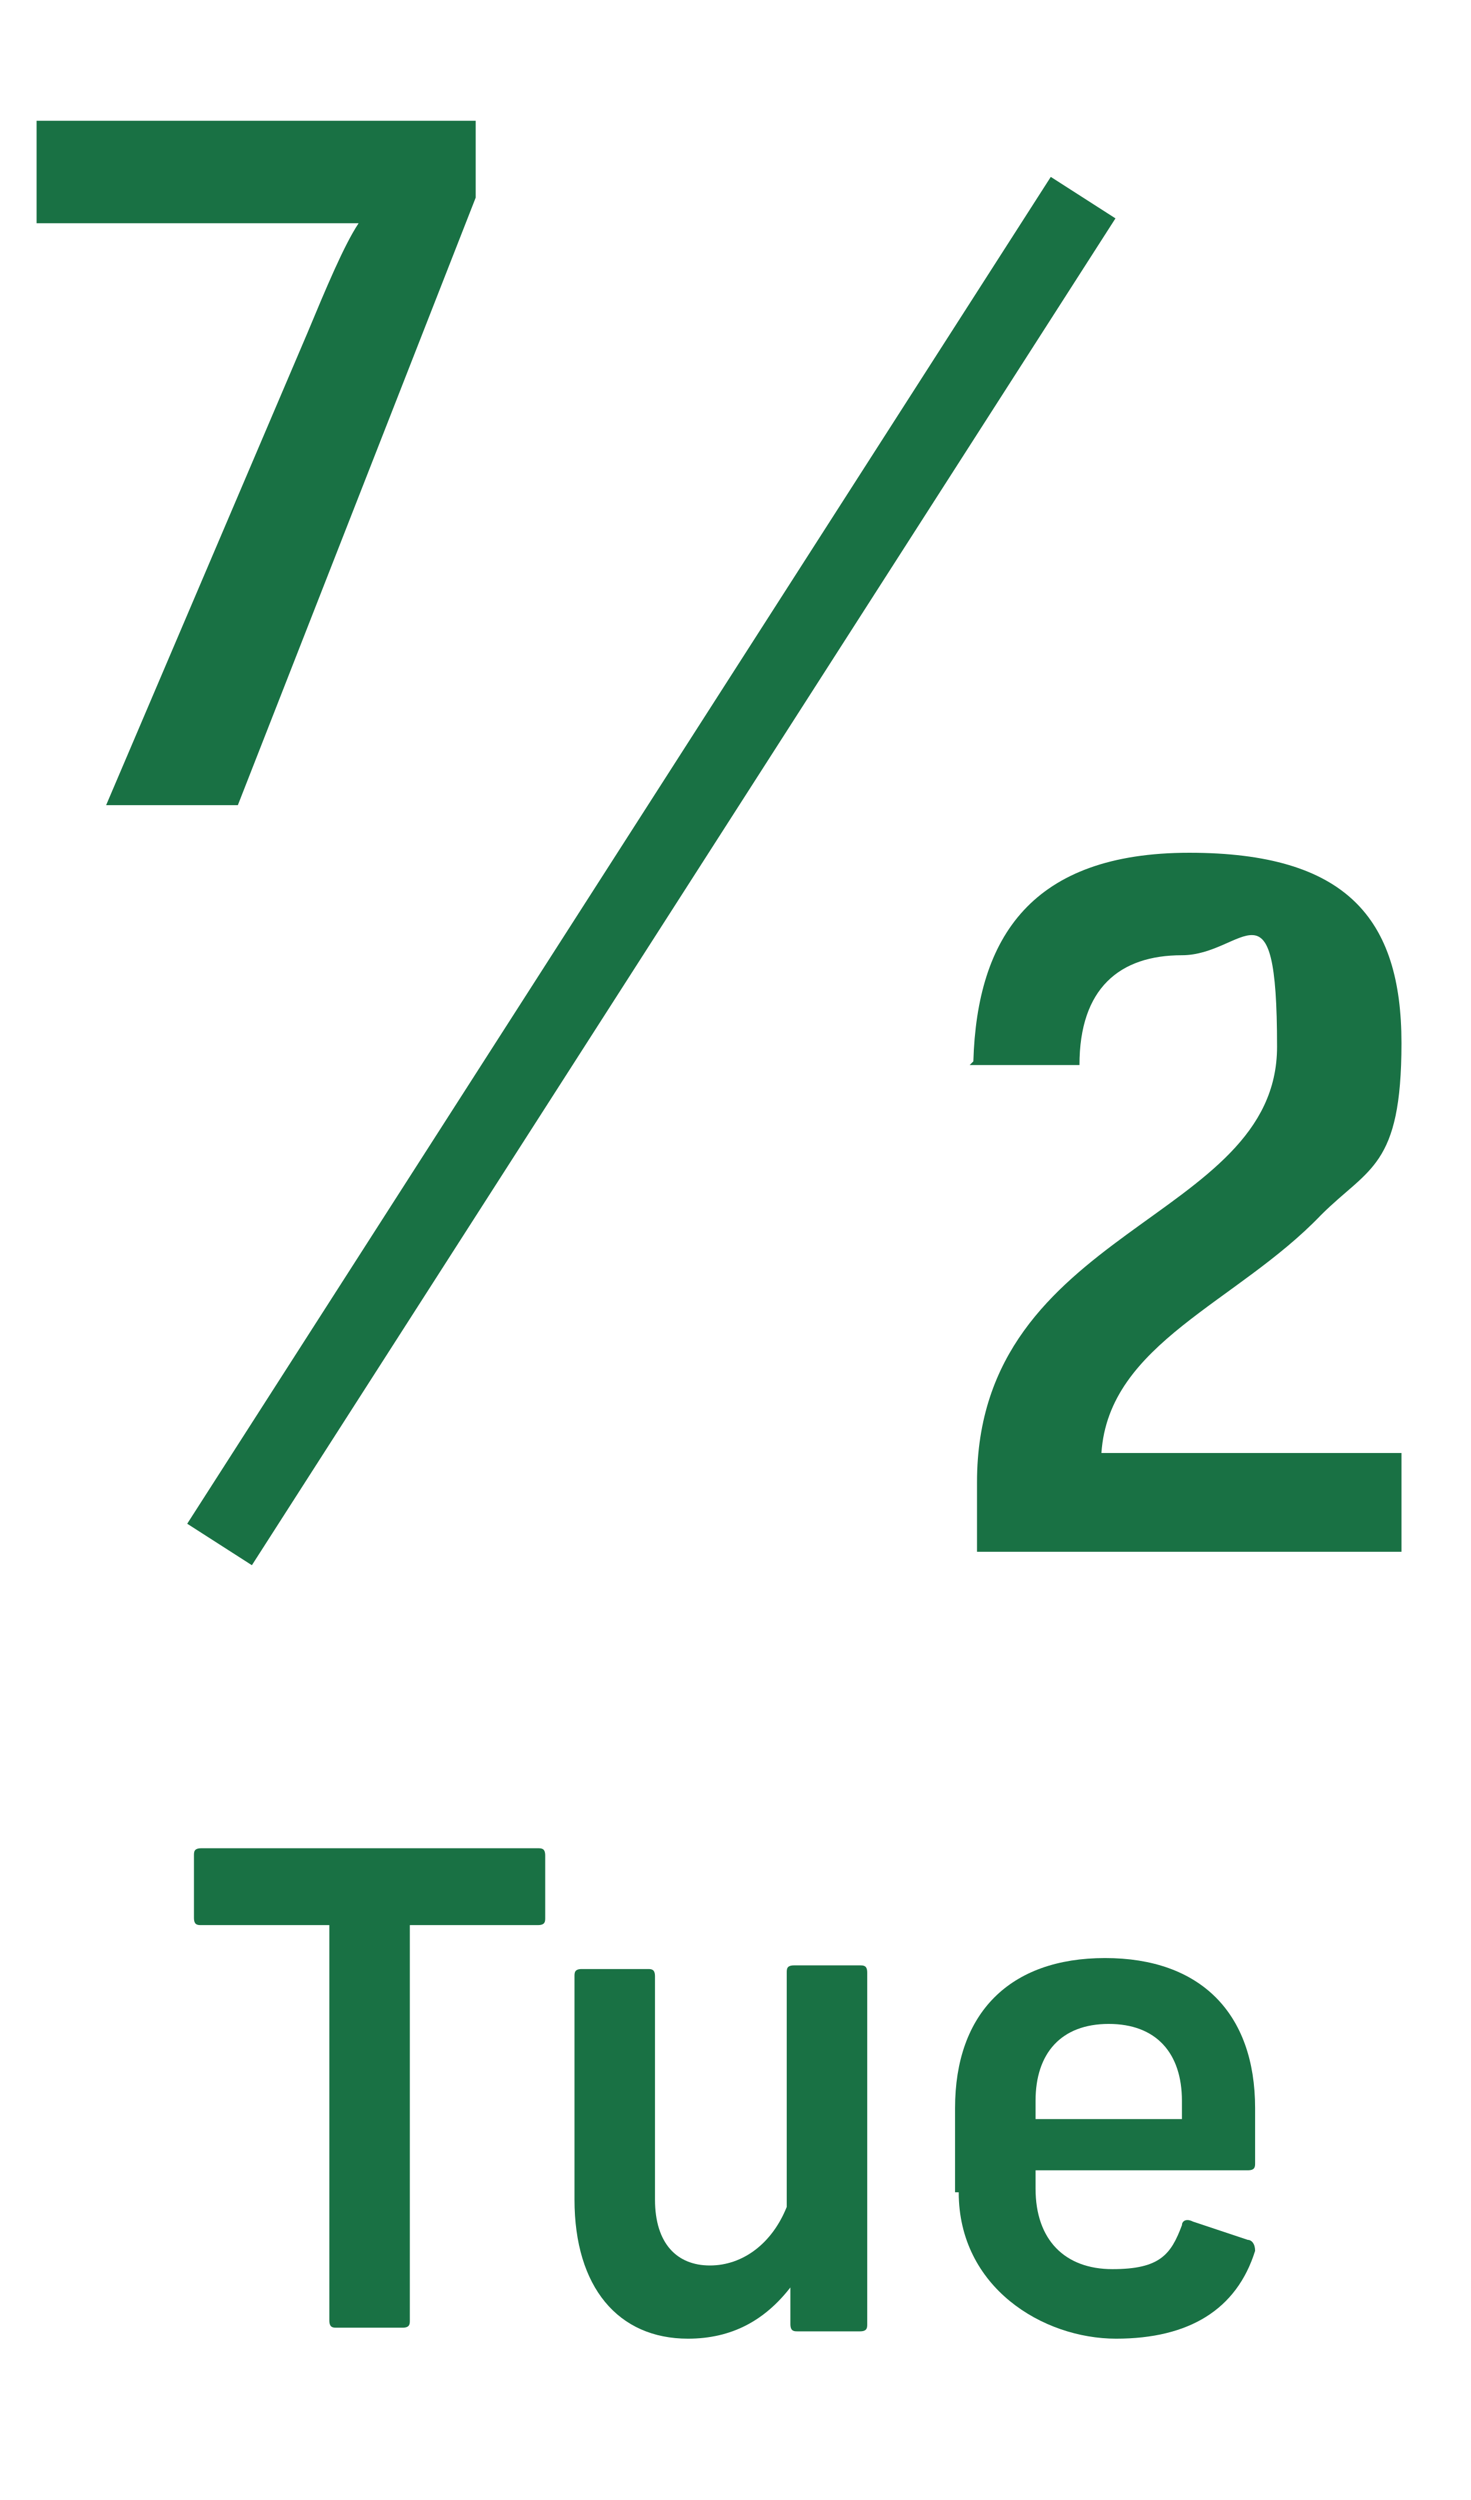 <?xml version="1.0" encoding="UTF-8"?>
<svg id="_レイヤー_2" data-name=" レイヤー 2" xmlns="http://www.w3.org/2000/svg" version="1.1" viewBox="0 0 40.2 68.3">
  <defs>
    <style>
      .cls-1 {
        isolation: isolate;
      }

      .cls-2 {
        fill: none;
        stroke: #197144;
        stroke-miterlimit: 10;
        stroke-width: 2.1px;
      }

      .cls-3 {
        fill: #197144;
        stroke-width: 0px;
      }
    </style>
  </defs>
  <g id="_テキスト" data-name=" テキスト">
    <g class="cls-1">
      <g class="cls-1">
        <path class="cls-3" d="M9,63.4v-10.8h-3.5c-.1,0-.2,0-.2-.2v-1.7c0-.1,0-.2.2-.2h9.2c.1,0,.2,0,.2.2v1.7c0,.1,0,.2-.2.2h-3.5v10.8c0,.1,0,.2-.2.2h-1.8c-.1,0-.2,0-.2-.2Z"/>
        <path class="cls-3" d="M23.7,54v9.5c0,.1,0,.2-.2.2h-1.7c-.1,0-.2,0-.2-.2v-1c-.7.9-1.6,1.4-2.8,1.4-1.9,0-3.1-1.4-3.1-3.8v-6.1c0-.1,0-.2.2-.2h1.8c.1,0,.2,0,.2.2v6.1c0,1.2.6,1.8,1.5,1.8s1.7-.6,2.1-1.6v-6.4c0-.1,0-.2.2-.2h1.8c.1,0,.2,0,.2.2Z"/>
        <path class="cls-3" d="M26.1,59.9v-2.3c0-2.6,1.5-4.1,4.1-4.1s4.1,1.5,4.1,4.1v1.5c0,.1,0,.2-.2.2h-5.8v.5c0,1.4.8,2.2,2.1,2.2s1.6-.4,1.9-1.2c0-.1.1-.2.3-.1l1.5.5c.1,0,.2.1.2.3-.5,1.6-1.8,2.4-3.8,2.4s-4.3-1.4-4.3-4ZM32.3,57.9v-.5c0-1.3-.7-2.1-2-2.1s-2,.8-2,2.1v.5h4Z"/>
      </g>
    </g>
    <g class="cls-1">
      <g class="cls-1">
        <path class="cls-3" d="M13,3.3v2.1l-6.5,16.6h-3.6l5.5-12.9c.5-1.2,1-2.4,1.4-3h0c-.6,0-1.6,0-3.1,0H1v-2.8h12Z"/>
      </g>
    </g>
    <g class="cls-1">
      <g class="cls-1">
        <path class="cls-3" d="M26.6,29c.1-3.4,1.6-5.7,5.9-5.7s5.8,1.8,5.8,5.2-.9,3.4-2.2,4.7c-2.3,2.4-5.8,3.5-6,6.5.5,0,1.4,0,2.3,0h5.9v2.7h-11.6v-1.9c0-7,8.2-7.1,8.2-11.9s-.9-2.5-2.6-2.5-2.8.9-2.8,3h-3Z"/>
      </g>
    </g>
    <line class="cls-2" x1="6" y1="42.2" x2="29.6" y2="5.4"/>
  </g>
</svg>